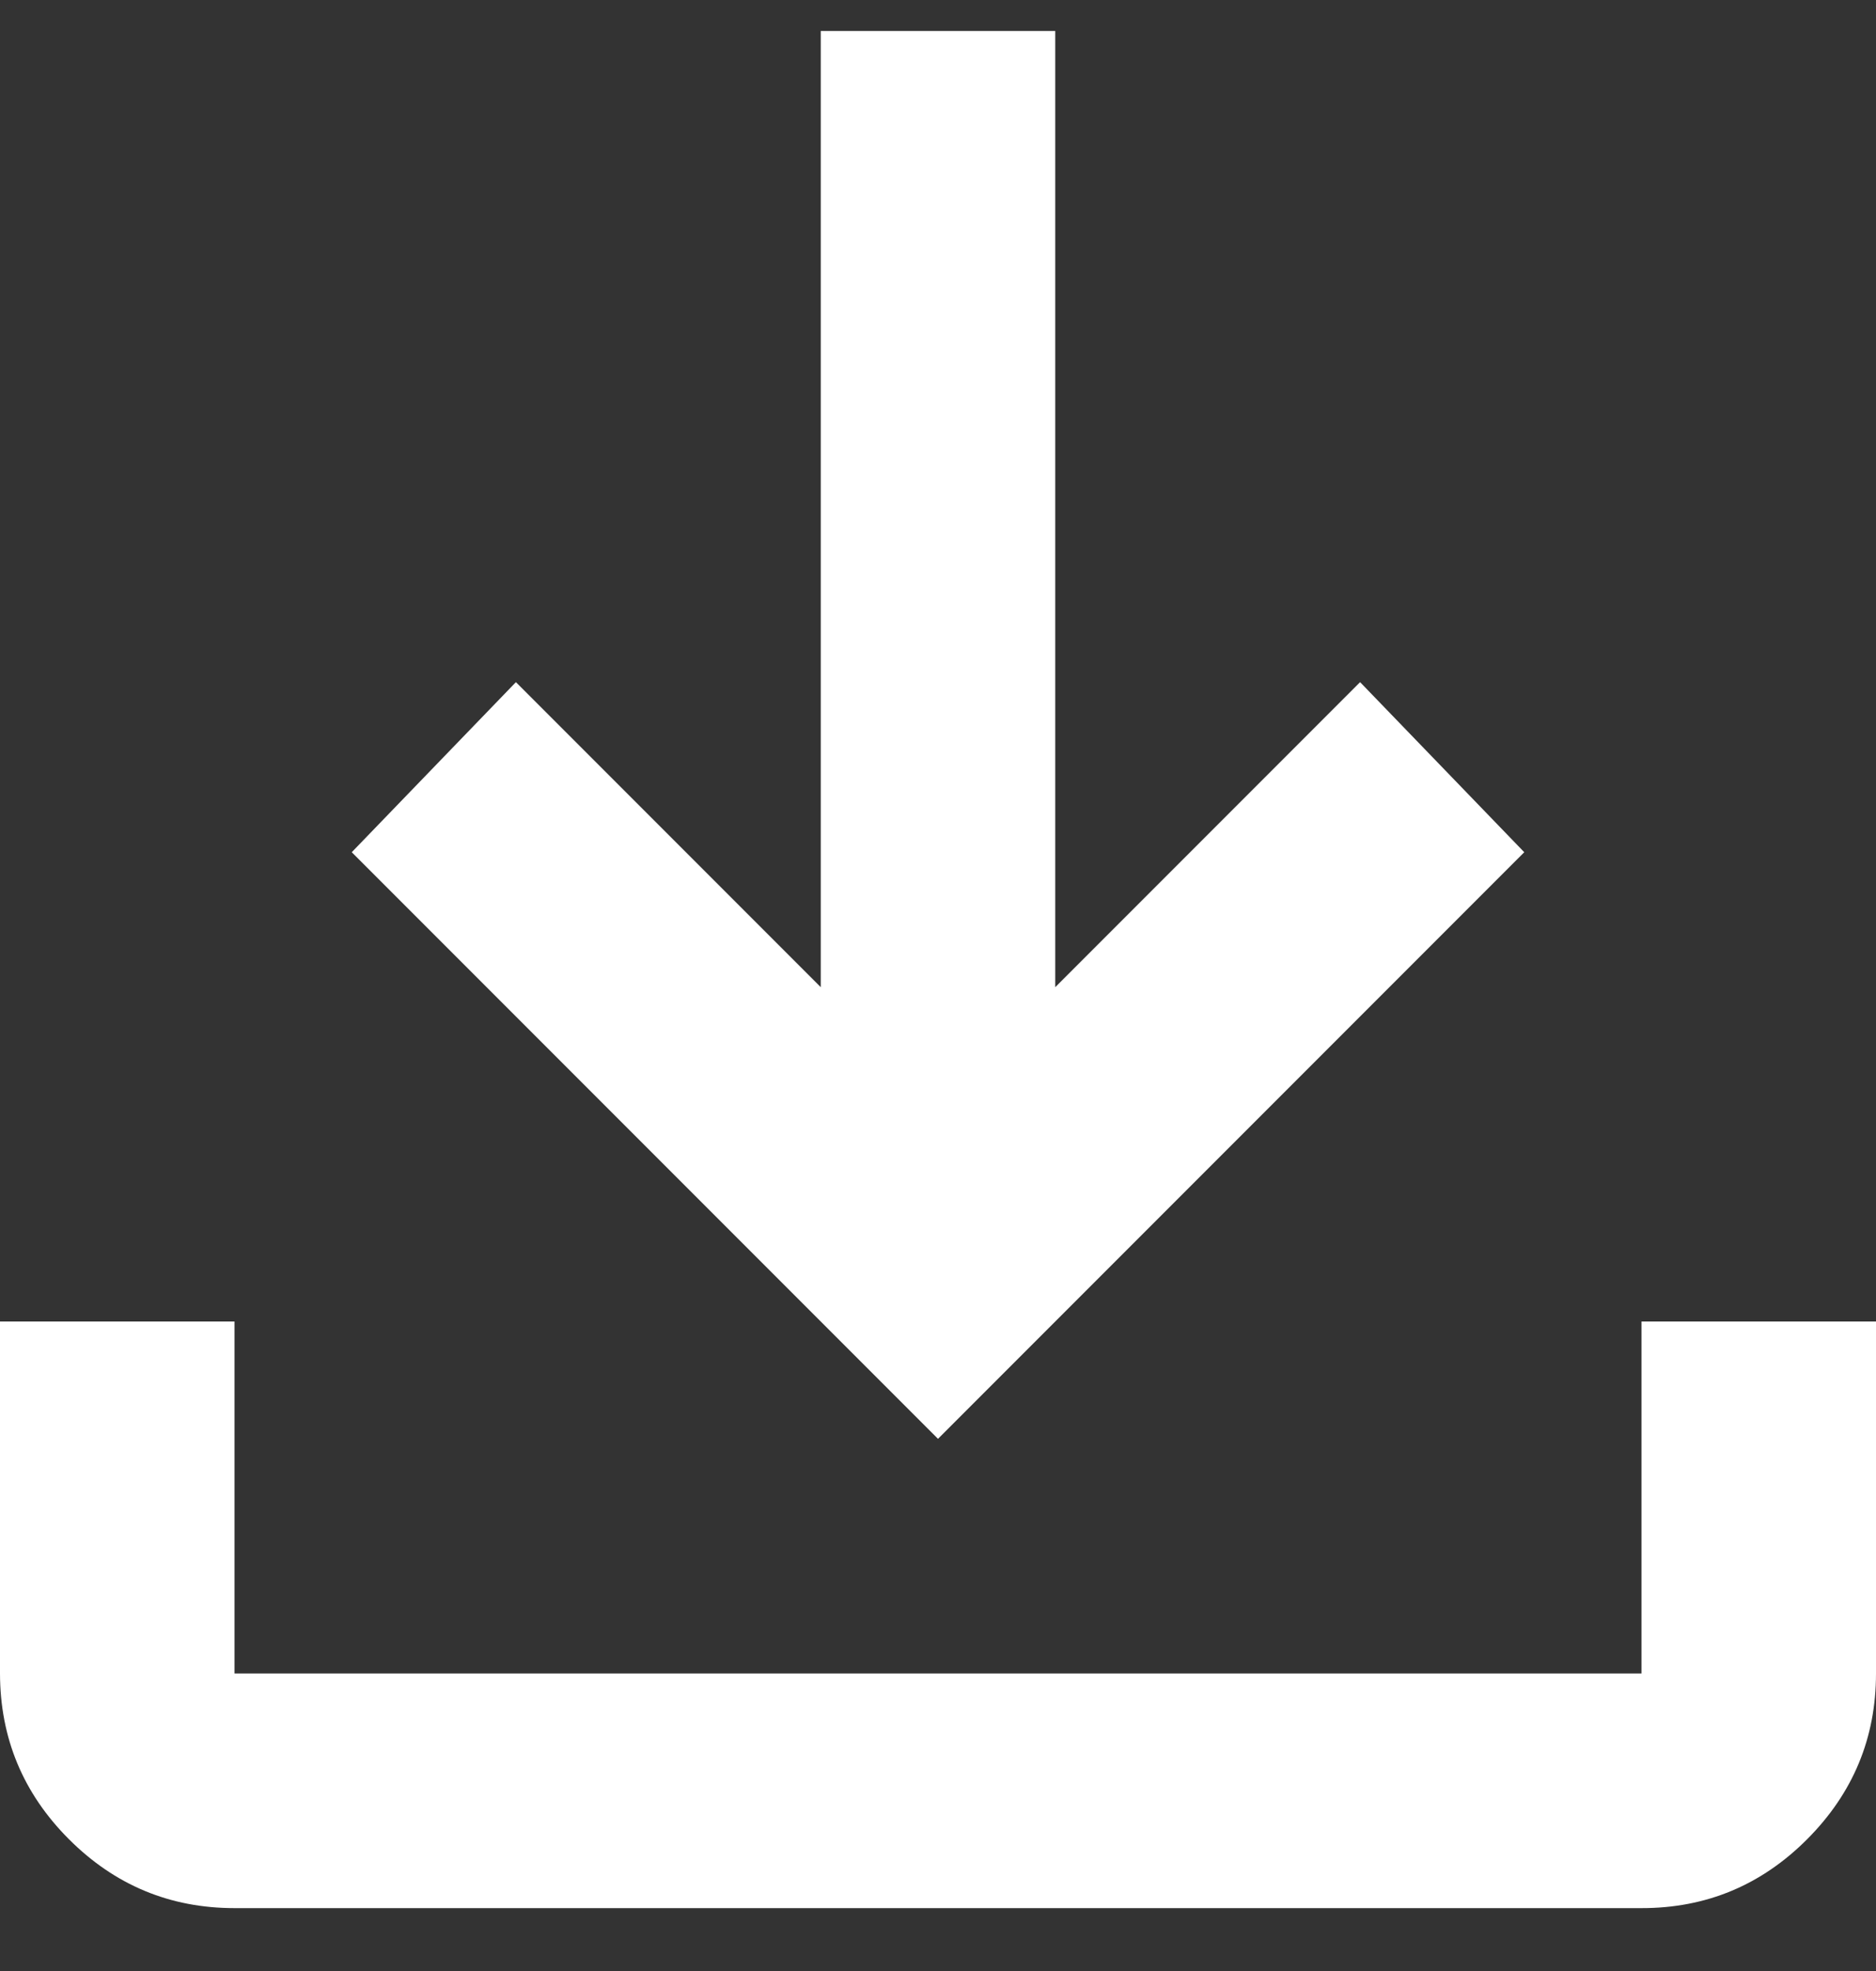 <svg width="20" height="21" viewBox="0 0 20 21" fill="none" xmlns="http://www.w3.org/2000/svg">
<rect x="0" y="0" width="20" height="21" fill="#333333" stroke="none"/>
<path d="M10 15.33L3.75 9.08L5.5 7.268L8.75 10.518V0.33H11.25V10.518L14.5 7.268L16.25 9.08L10 15.33ZM2.5 20.33C1.812 20.33 1.224 20.085 0.735 19.596C0.246 19.107 0.001 18.518 0 17.83V14.08H2.5V17.83H17.5V14.08H20V17.83C20 18.518 19.755 19.106 19.266 19.596C18.777 20.086 18.188 20.331 17.5 20.33H2.5Z" fill="white"/>
</svg>
